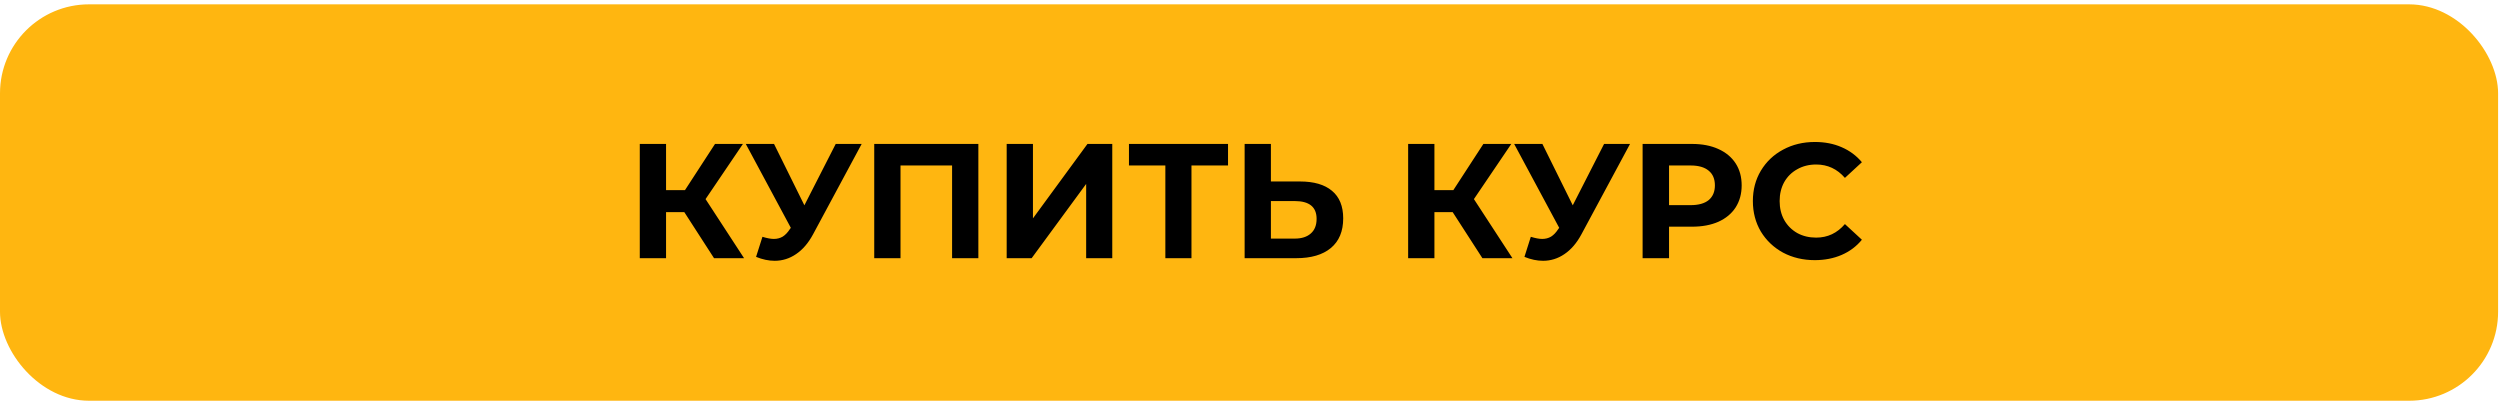 <?xml version="1.0" encoding="UTF-8"?> <svg xmlns="http://www.w3.org/2000/svg" width="337" height="55" viewBox="0 0 337 55" fill="none"> <rect y="0.585" width="336.744" height="53.435" rx="12" fill="#FFB610"></rect> <path d="M92.248 28.599H89.784V34.803H86.242V19.403H89.784V25.629H92.336L96.384 19.403H100.146L95.108 26.839L100.3 34.803H96.252L92.248 28.599ZM116.153 19.403L109.597 31.591C108.966 32.764 108.204 33.651 107.309 34.253C106.429 34.854 105.468 35.155 104.427 35.155C103.62 35.155 102.784 34.979 101.919 34.627L102.777 31.921C103.393 32.111 103.906 32.207 104.317 32.207C104.757 32.207 105.153 32.104 105.505 31.899C105.857 31.679 106.18 31.341 106.473 30.887L106.605 30.711L100.533 19.403H104.339L108.431 27.675L112.655 19.403H116.153ZM131.883 19.403V34.803H128.341V22.307H121.389V34.803H117.847V19.403H131.883ZM135.7 19.403H139.242V29.435L146.59 19.403H149.934V34.803H146.414V24.793L139.066 34.803H135.7V19.403ZM165.538 22.307H160.61V34.803H157.09V22.307H152.184V19.403H165.538V22.307ZM175.234 24.463C177.112 24.463 178.549 24.881 179.546 25.717C180.558 26.553 181.064 27.792 181.064 29.435C181.064 31.18 180.507 32.515 179.392 33.439C178.292 34.348 176.738 34.803 174.728 34.803H167.776V19.403H171.318V24.463H175.234ZM174.53 32.163C175.454 32.163 176.173 31.935 176.686 31.481C177.214 31.026 177.478 30.366 177.478 29.501C177.478 27.902 176.496 27.103 174.53 27.103H171.318V32.163H174.53ZM195.824 28.599H193.36V34.803H189.818V19.403H193.36V25.629H195.912L199.96 19.403H203.722L198.684 26.839L203.876 34.803H199.828L195.824 28.599ZM219.729 19.403L213.173 31.591C212.542 32.764 211.78 33.651 210.885 34.253C210.005 34.854 209.044 35.155 208.003 35.155C207.196 35.155 206.36 34.979 205.495 34.627L206.353 31.921C206.969 32.111 207.482 32.207 207.893 32.207C208.333 32.207 208.729 32.104 209.081 31.899C209.433 31.679 209.756 31.341 210.049 30.887L210.181 30.711L204.109 19.403H207.915L212.007 27.675L216.231 19.403H219.729ZM228.089 19.403C229.453 19.403 230.633 19.63 231.631 20.085C232.643 20.539 233.42 21.185 233.963 22.021C234.505 22.857 234.777 23.847 234.777 24.991C234.777 26.12 234.505 27.11 233.963 27.961C233.42 28.797 232.643 29.442 231.631 29.897C230.633 30.337 229.453 30.557 228.089 30.557H224.987V34.803H221.423V19.403H228.089ZM227.891 27.653C228.961 27.653 229.775 27.425 230.333 26.971C230.89 26.501 231.169 25.841 231.169 24.991C231.169 24.125 230.89 23.465 230.333 23.011C229.775 22.541 228.961 22.307 227.891 22.307H224.987V27.653H227.891ZM244.625 35.067C243.055 35.067 241.633 34.729 240.357 34.055C239.095 33.365 238.098 32.419 237.365 31.217C236.646 29.999 236.287 28.628 236.287 27.103C236.287 25.577 236.646 24.213 237.365 23.011C238.098 21.793 239.095 20.847 240.357 20.173C241.633 19.483 243.063 19.139 244.647 19.139C245.981 19.139 247.184 19.373 248.255 19.843C249.34 20.312 250.249 20.987 250.983 21.867L248.695 23.979C247.653 22.776 246.363 22.175 244.823 22.175C243.869 22.175 243.019 22.387 242.271 22.813C241.523 23.223 240.936 23.803 240.511 24.551C240.1 25.299 239.895 26.149 239.895 27.103C239.895 28.056 240.1 28.907 240.511 29.655C240.936 30.403 241.523 30.989 242.271 31.415C243.019 31.825 243.869 32.031 244.823 32.031C246.363 32.031 247.653 31.422 248.695 30.205L250.983 32.317C250.249 33.211 249.34 33.893 248.255 34.363C247.169 34.832 245.959 35.067 244.625 35.067Z" fill="black"></path> </svg> 